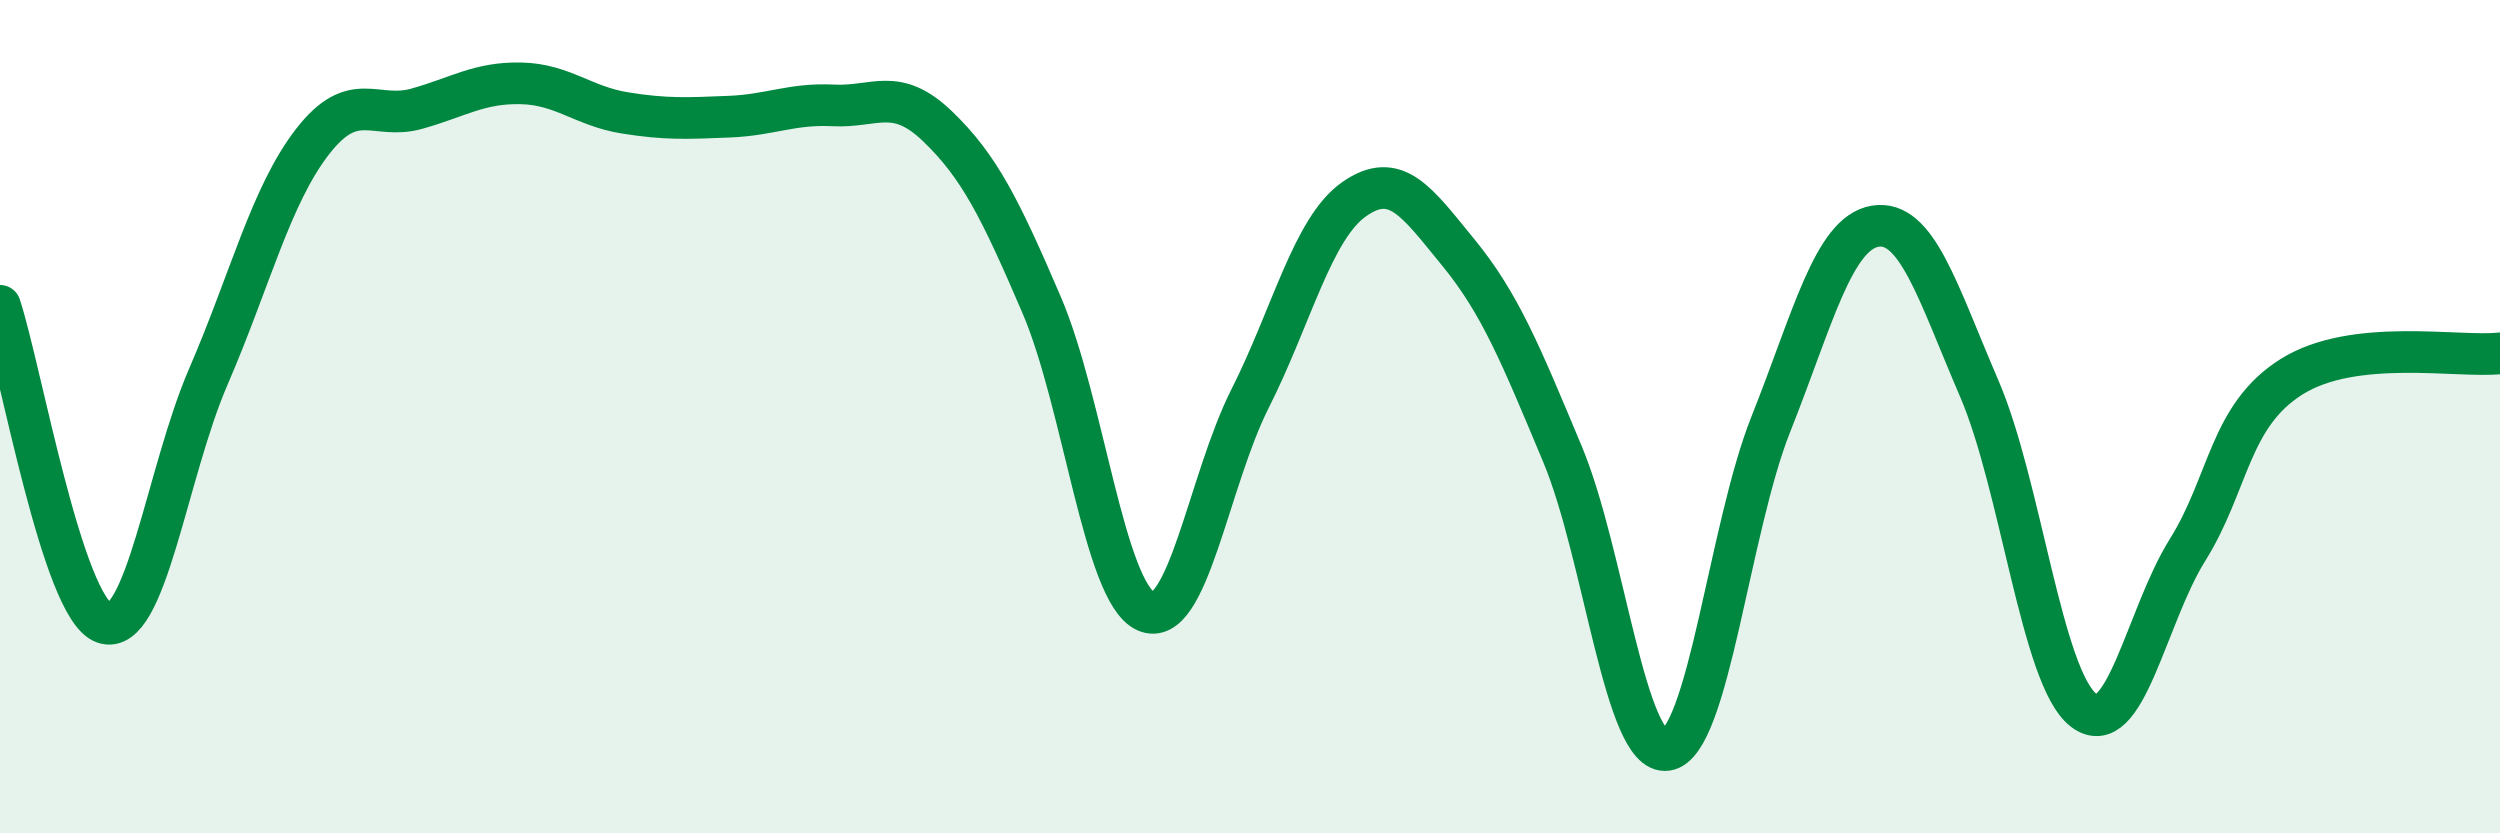 
    <svg width="60" height="20" viewBox="0 0 60 20" xmlns="http://www.w3.org/2000/svg">
      <path
        d="M 0,7.34 C 0.5,8.86 1.5,14.61 2.5,14.95 C 3.5,15.29 4,11.35 5,9.04 C 6,6.73 6.5,4.69 7.5,3.4 C 8.5,2.11 9,2.89 10,2.61 C 11,2.33 11.5,1.98 12.5,2 C 13.5,2.02 14,2.55 15,2.71 C 16,2.87 16.5,2.84 17.5,2.8 C 18.5,2.76 19,2.48 20,2.53 C 21,2.58 21.5,2.07 22.5,3.03 C 23.5,3.99 24,4.99 25,7.32 C 26,9.65 26.5,14.22 27.5,14.67 C 28.5,15.12 29,11.55 30,9.57 C 31,7.59 31.5,5.48 32.5,4.78 C 33.5,4.08 34,4.84 35,6.06 C 36,7.28 36.5,8.51 37.5,10.9 C 38.5,13.29 39,18.14 40,18 C 41,17.86 41.5,12.69 42.5,10.18 C 43.5,7.67 44,5.6 45,5.43 C 46,5.26 46.5,7 47.5,9.32 C 48.5,11.64 49,16.26 50,17.04 C 51,17.82 51.5,14.8 52.5,13.2 C 53.5,11.6 53.5,9.98 55,9.04 C 56.5,8.1 59,8.59 60,8.48L60 20L0 20Z"
        fill="#008740"
        opacity="0.1"
        stroke-linecap="round"
        stroke-linejoin="round"
      />
      <path
        d="M 0,7.34 C 0.5,8.86 1.5,14.61 2.5,14.95 C 3.5,15.29 4,11.35 5,9.04 C 6,6.73 6.5,4.69 7.5,3.4 C 8.5,2.11 9,2.89 10,2.61 C 11,2.33 11.5,1.98 12.5,2 C 13.5,2.02 14,2.55 15,2.71 C 16,2.87 16.5,2.84 17.5,2.8 C 18.5,2.76 19,2.48 20,2.53 C 21,2.58 21.5,2.07 22.5,3.03 C 23.5,3.99 24,4.99 25,7.32 C 26,9.65 26.5,14.22 27.5,14.67 C 28.5,15.12 29,11.55 30,9.57 C 31,7.59 31.5,5.48 32.5,4.78 C 33.5,4.08 34,4.84 35,6.06 C 36,7.28 36.5,8.51 37.5,10.9 C 38.5,13.29 39,18.14 40,18 C 41,17.86 41.5,12.69 42.5,10.18 C 43.5,7.67 44,5.6 45,5.43 C 46,5.26 46.5,7 47.5,9.32 C 48.5,11.64 49,16.26 50,17.04 C 51,17.82 51.5,14.8 52.5,13.2 C 53.5,11.6 53.5,9.98 55,9.04 C 56.5,8.1 59,8.59 60,8.48"
        stroke="#008740"
        stroke-width="1"
        fill="none"
        stroke-linecap="round"
        stroke-linejoin="round"
      />
    </svg>
  